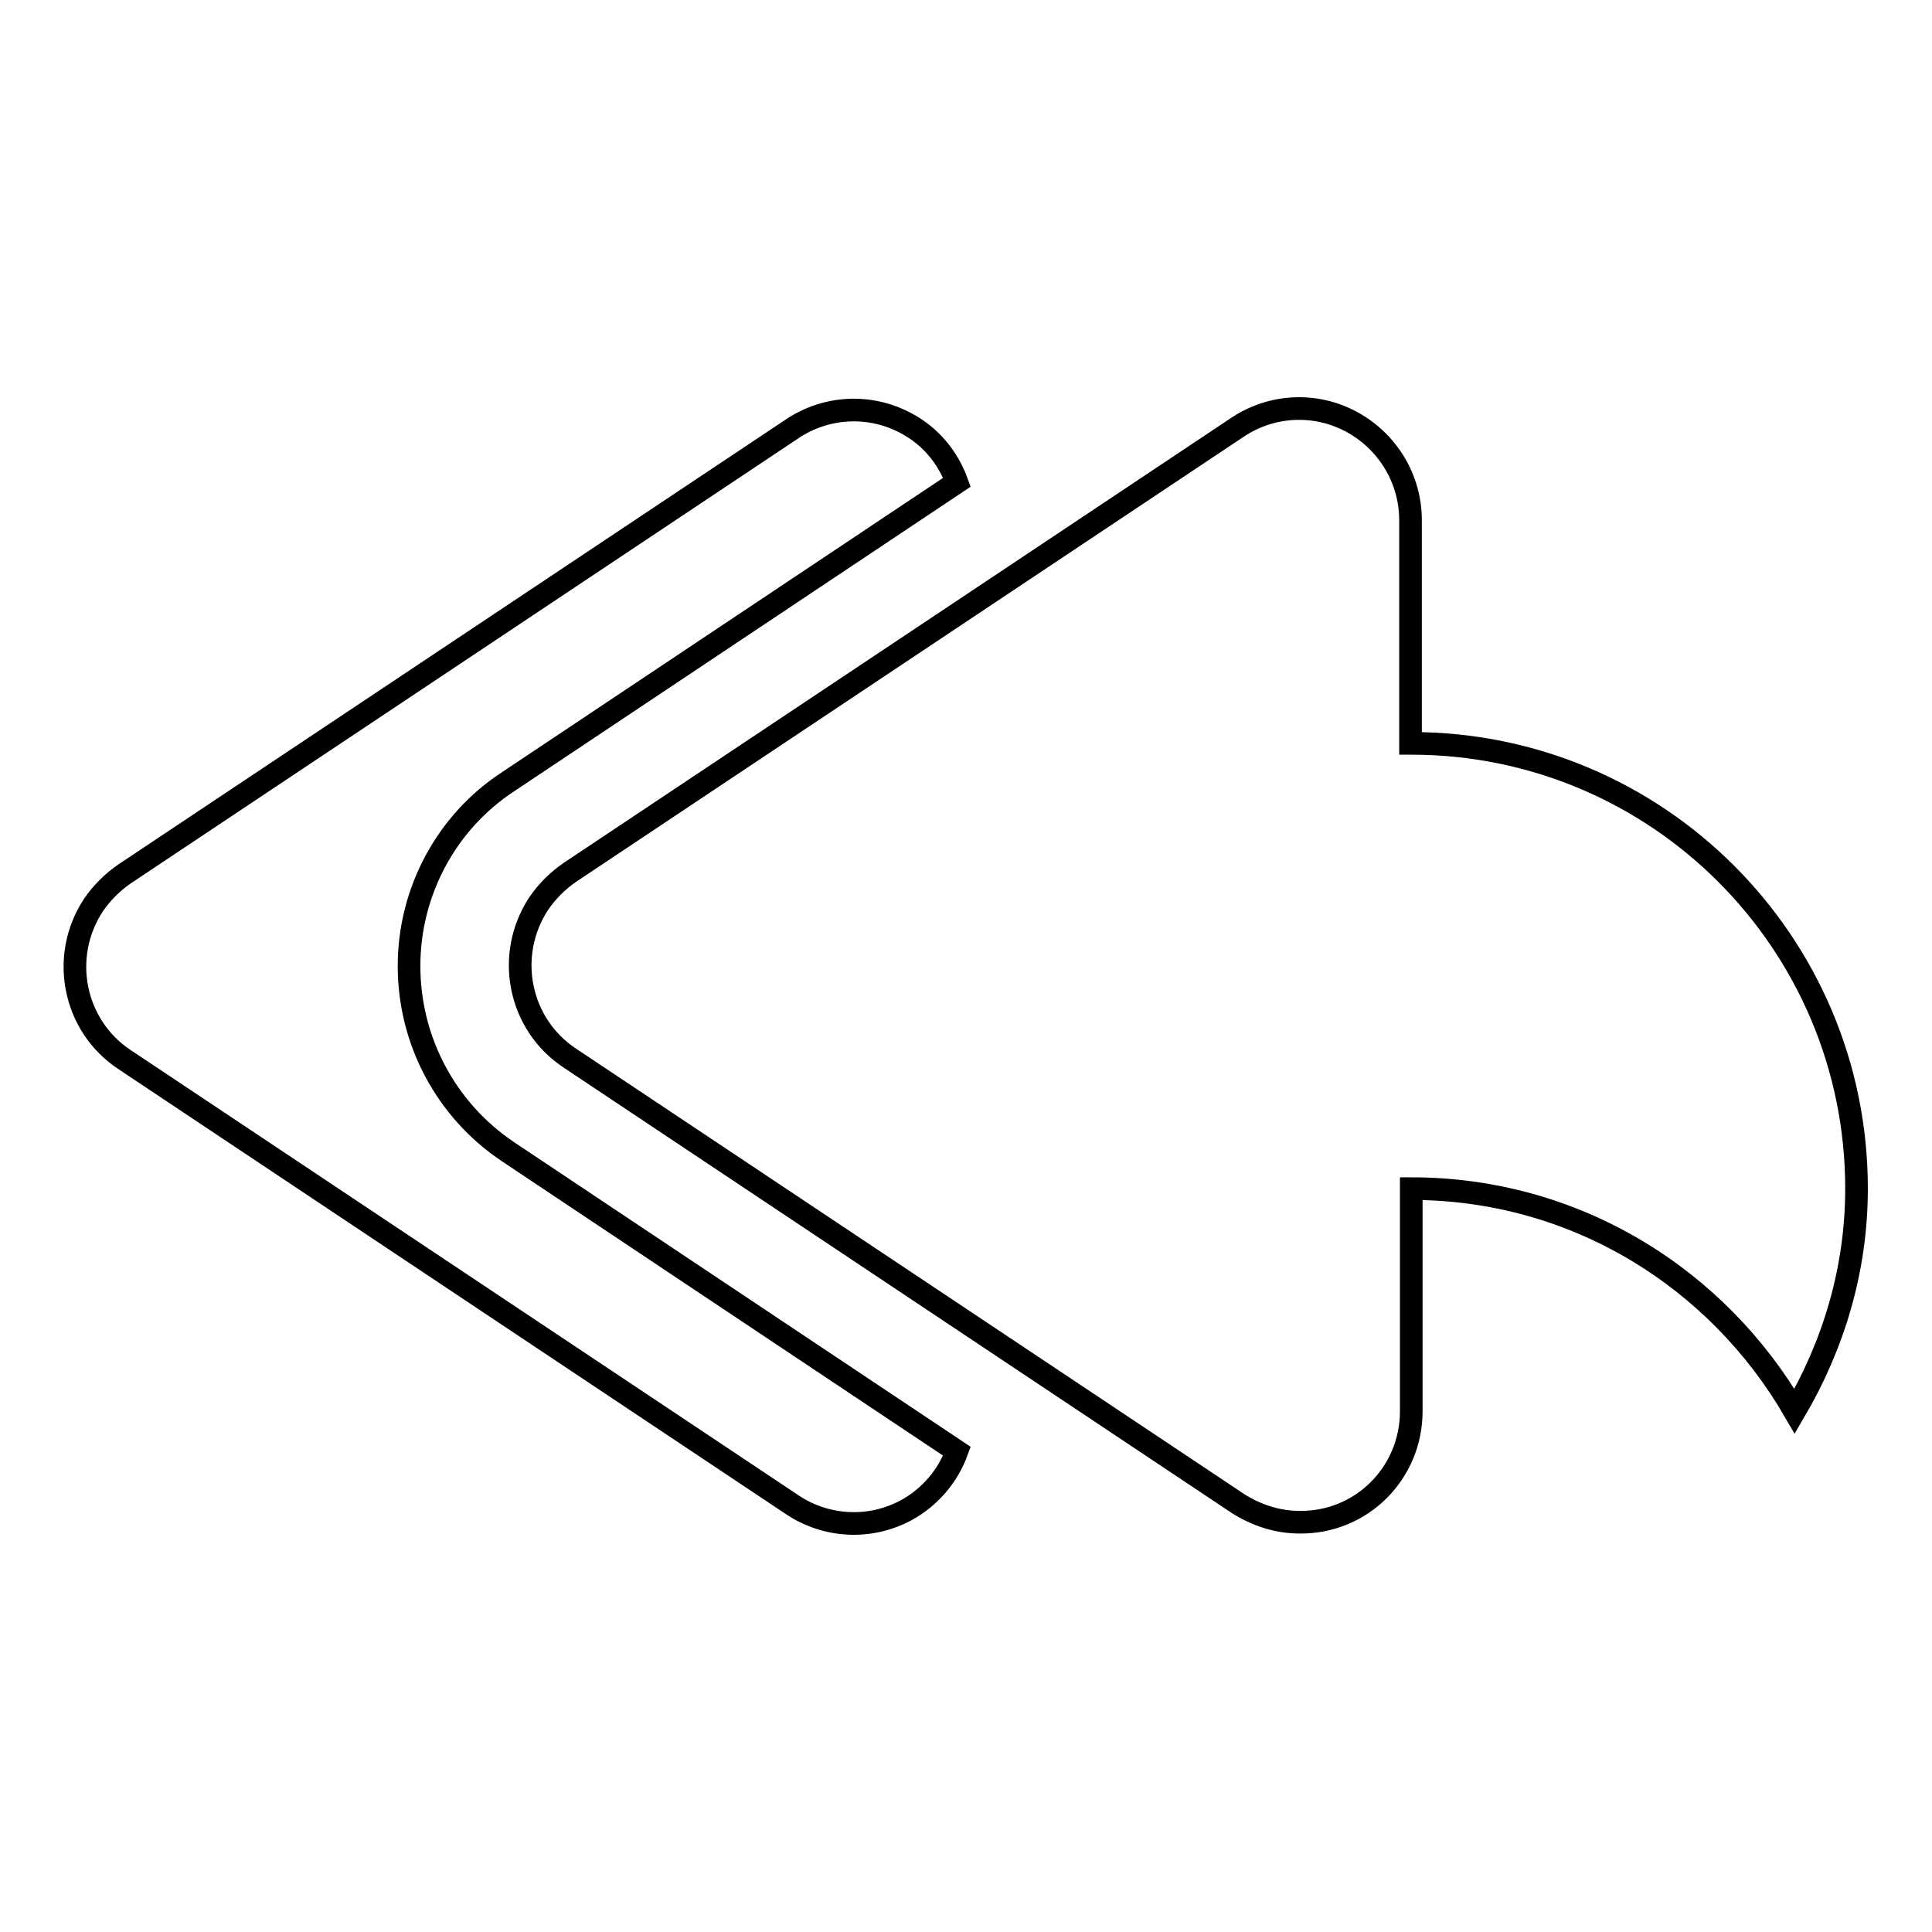 <?xml version="1.0" encoding="utf-8"?>
<!-- Svg Vector Icons : http://www.onlinewebfonts.com/icon -->
<!DOCTYPE svg PUBLIC "-//W3C//DTD SVG 1.1//EN" "http://www.w3.org/Graphics/SVG/1.1/DTD/svg11.dtd">
<svg version="1.1" xmlns="http://www.w3.org/2000/svg" xmlns:xlink="http://www.w3.org/1999/xlink" x="0px" y="0px" viewBox="0 0 256 256" enable-background="new 0 0 256 256" xml:space="preserve">
<g> <path stroke-width="3" fill-opacity="0" stroke="#000000"  d="M187,98.5c32.6,0,59,26.4,59,59c0,10.8-3.1,20.8-8.2,29.5c-10.2-17.6-29-29.5-50.8-29.5V187 c0,8.2-6.6,14.8-14.8,14.7c-2.9,0-5.7-0.9-8.2-2.5l-88.5-59c-6.8-4.5-8.6-13.7-4.1-20.5c1.1-1.6,2.5-3,4.1-4.1l88.5-59 c4.5-3,10.3-3.3,15.1-0.7c4.8,2.6,7.8,7.6,7.8,13V98.5z M54.2,128c0,9.9,4.9,19.1,13.1,24.6l59.5,39.7c-1.2,3.3-3.6,6.1-6.7,7.8 c-4.8,2.6-10.6,2.3-15.1-0.7l-88.5-59c-6.8-4.5-8.6-13.7-4.1-20.5c1.1-1.6,2.5-3,4.1-4.1l88.5-59c4.5-3,10.3-3.3,15.1-0.7 c3.2,1.7,5.5,4.5,6.7,7.8l-59.5,39.7C59.2,108.9,54.2,118.1,54.2,128z"/></g>
</svg>